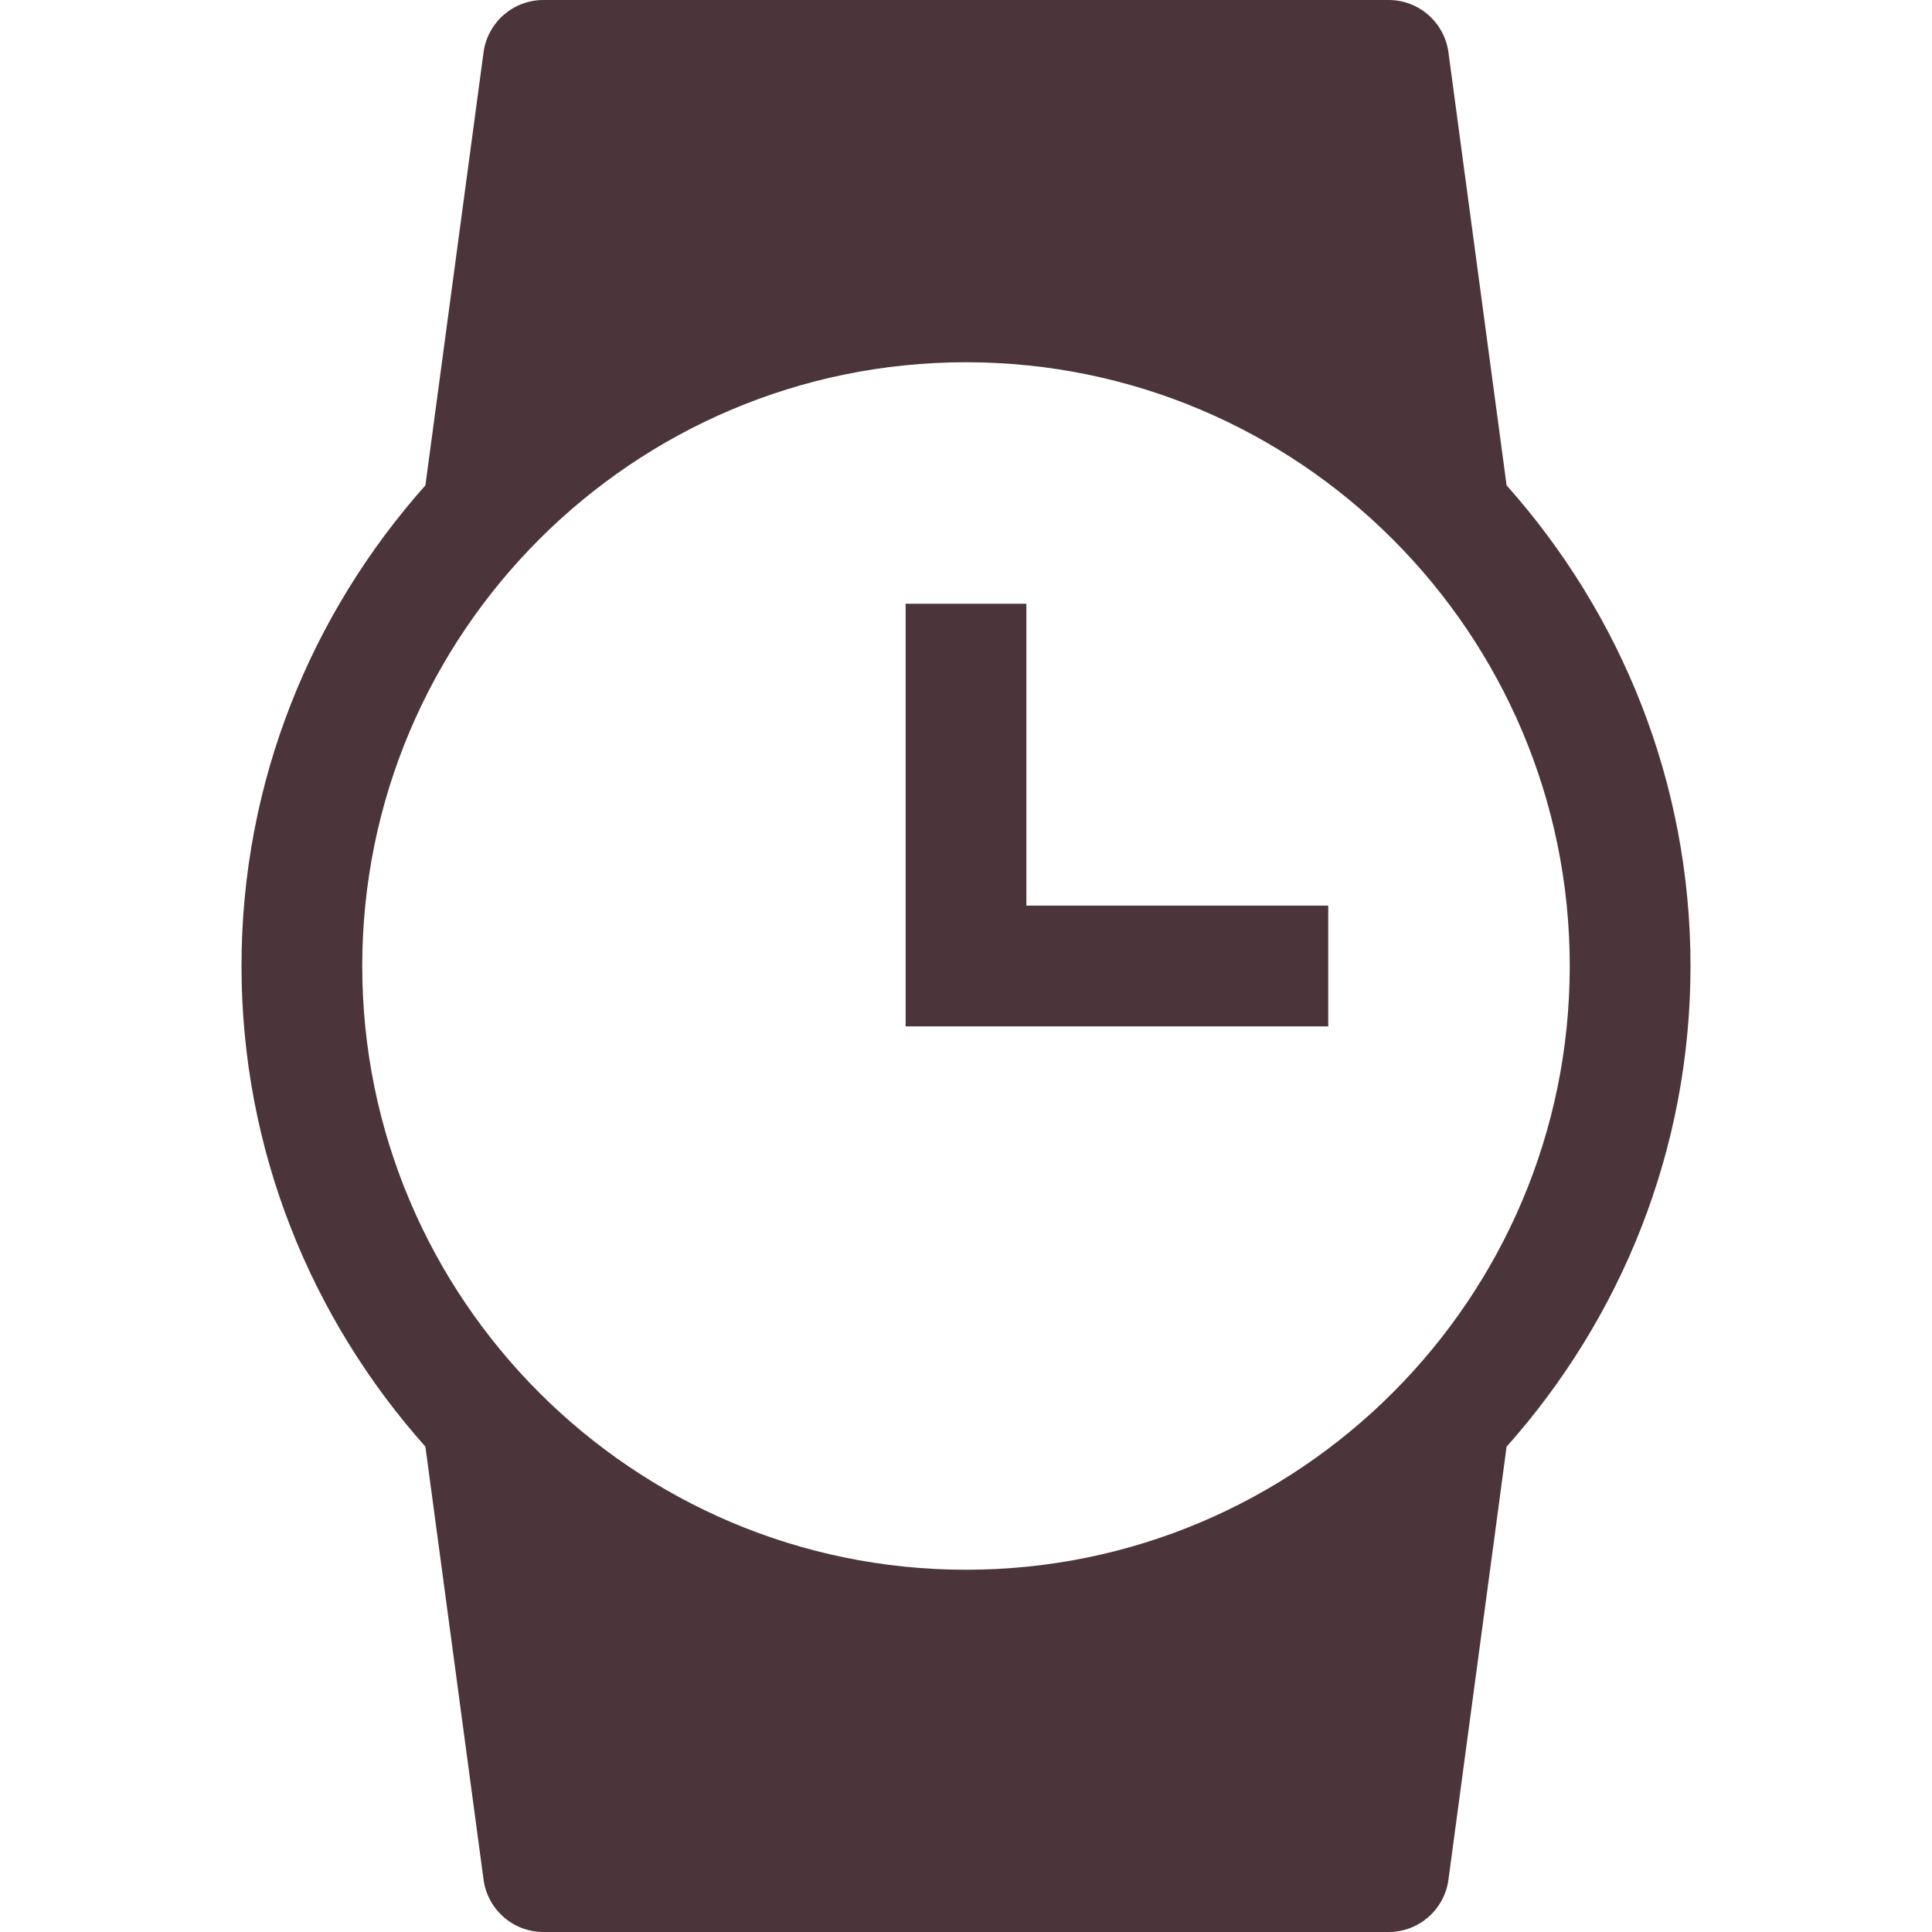 <svg xmlns="http://www.w3.org/2000/svg" width="32" height="32" viewBox="0 0 32 32"><g class="nc-icon-wrapper" fill="#4b353a"><path fill="#4b353a" d="M28,16c0-3.056-1.158-5.841-3.046-7.961l-0.963-7.171C23.924,0.371,23.501,0,23,0H9 C8.499,0,8.076,0.371,8.009,0.867L7.046,8.039C5.158,10.159,4,12.944,4,16s1.158,5.841,3.046,7.961l0.963,7.171 C8.076,31.629,8.499,32,9,32h14c0.501,0,0.924-0.371,0.991-0.867l0.963-7.171C26.842,21.841,28,19.056,28,16z M16,6 c5.514,0,10,4.486,10,10s-4.486,10-10,10S6,21.514,6,16S10.486,6,16,6z"></path> <polygon data-color="color-2" points="22,15 17,15 17,10 15,10 15,17 22,17 "></polygon></g></svg>